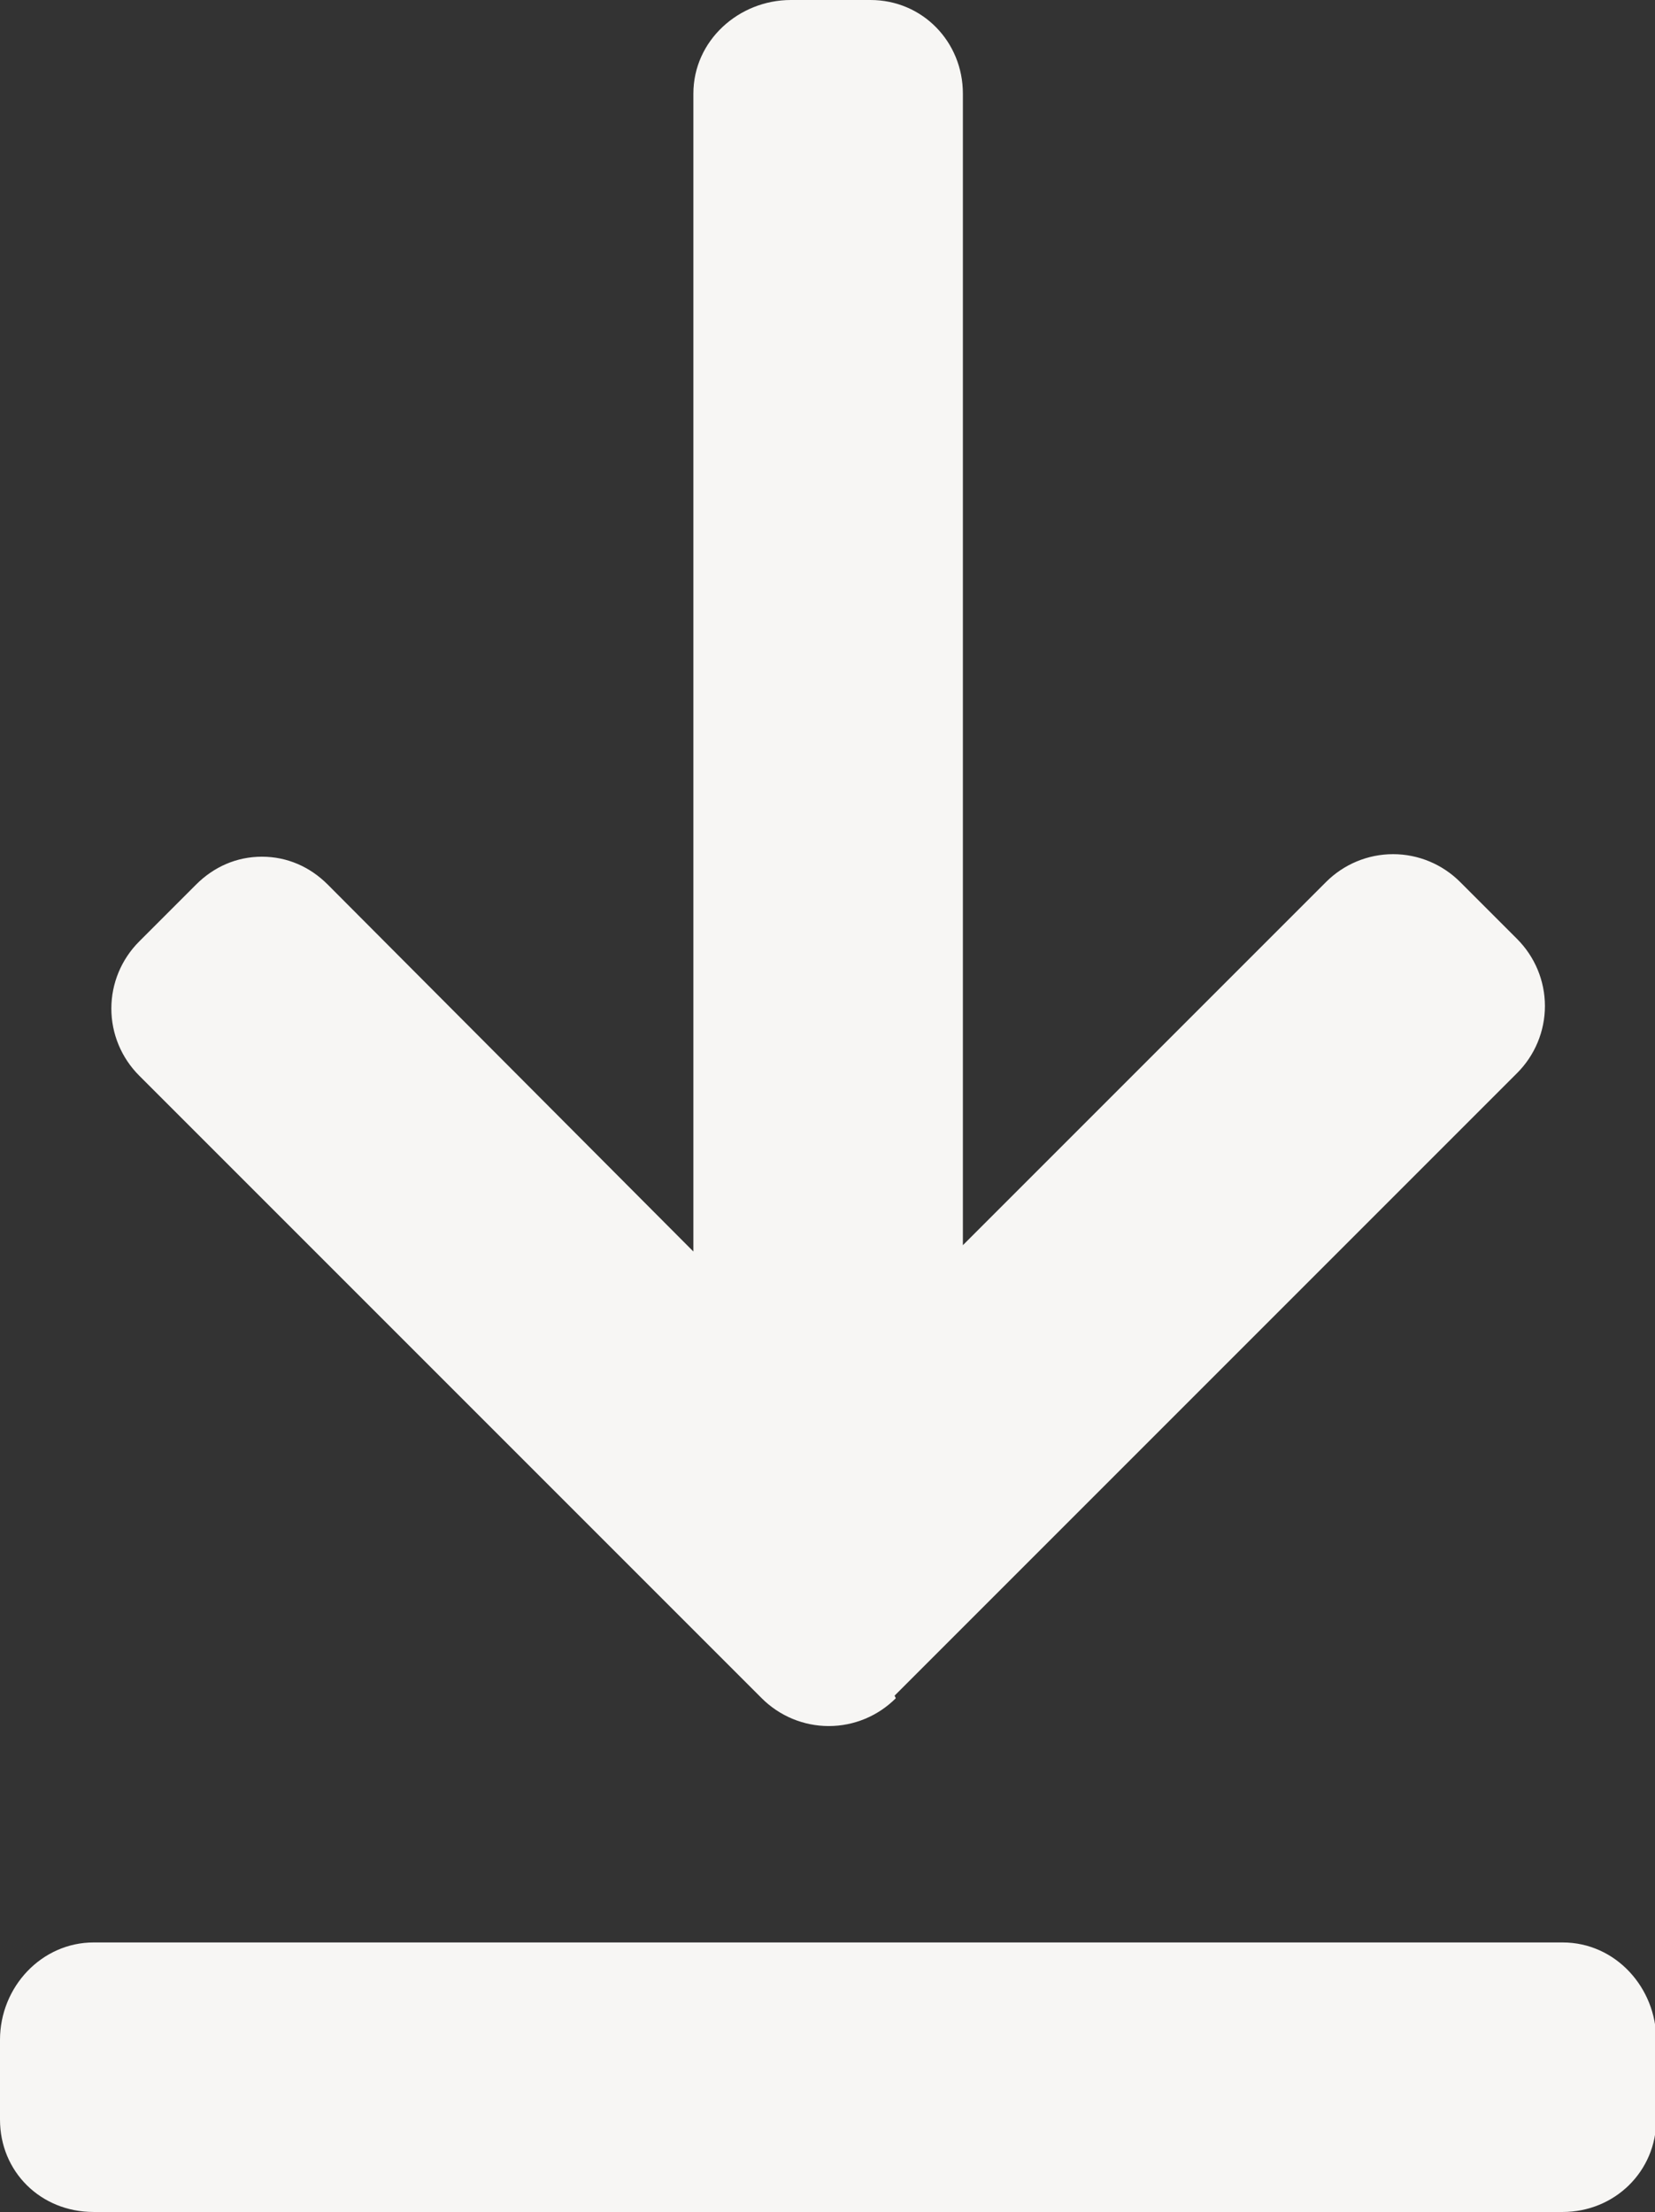 <?xml version="1.0" encoding="UTF-8"?><svg id="Layer_2" xmlns="http://www.w3.org/2000/svg" viewBox="0 0 13.08 17.48"><rect x="0" y="0" width="13.08" height="17.48" fill="#333333" stroke="none"/><defs><style>.cls-1{fill:#f7f6f4;stroke-width:0px;}</style></defs><g id="Layer_1-2"><path class="cls-1" d="m7.07,13.4l4.92-4.92c.14-.14.22-.33.22-.53s-.08-.39-.22-.53l-.45-.45c-.14-.14-.33-.22-.53-.22s-.39.08-.53.22l-2.87,2.87V.74c0-.41-.32-.74-.73-.74h-.63c-.41,0-.77.32-.77.74v9.15l-2.89-2.9c-.14-.14-.32-.22-.52-.22s-.38.08-.52.22l-.45.45c-.14.14-.22.33-.22.53s.08.39.22.53l4.92,4.92c.14.14.33.22.53.22.2,0,.39-.08.53-.22Z"/><path class="cls-1" d="m12.35,15.35H.74c-.41,0-.74.35-.74.77v.63c0,.41.32.73.74.73h11.61c.41,0,.74-.32.74-.73v-.63c0-.41-.32-.77-.74-.77Z"/></g></svg>